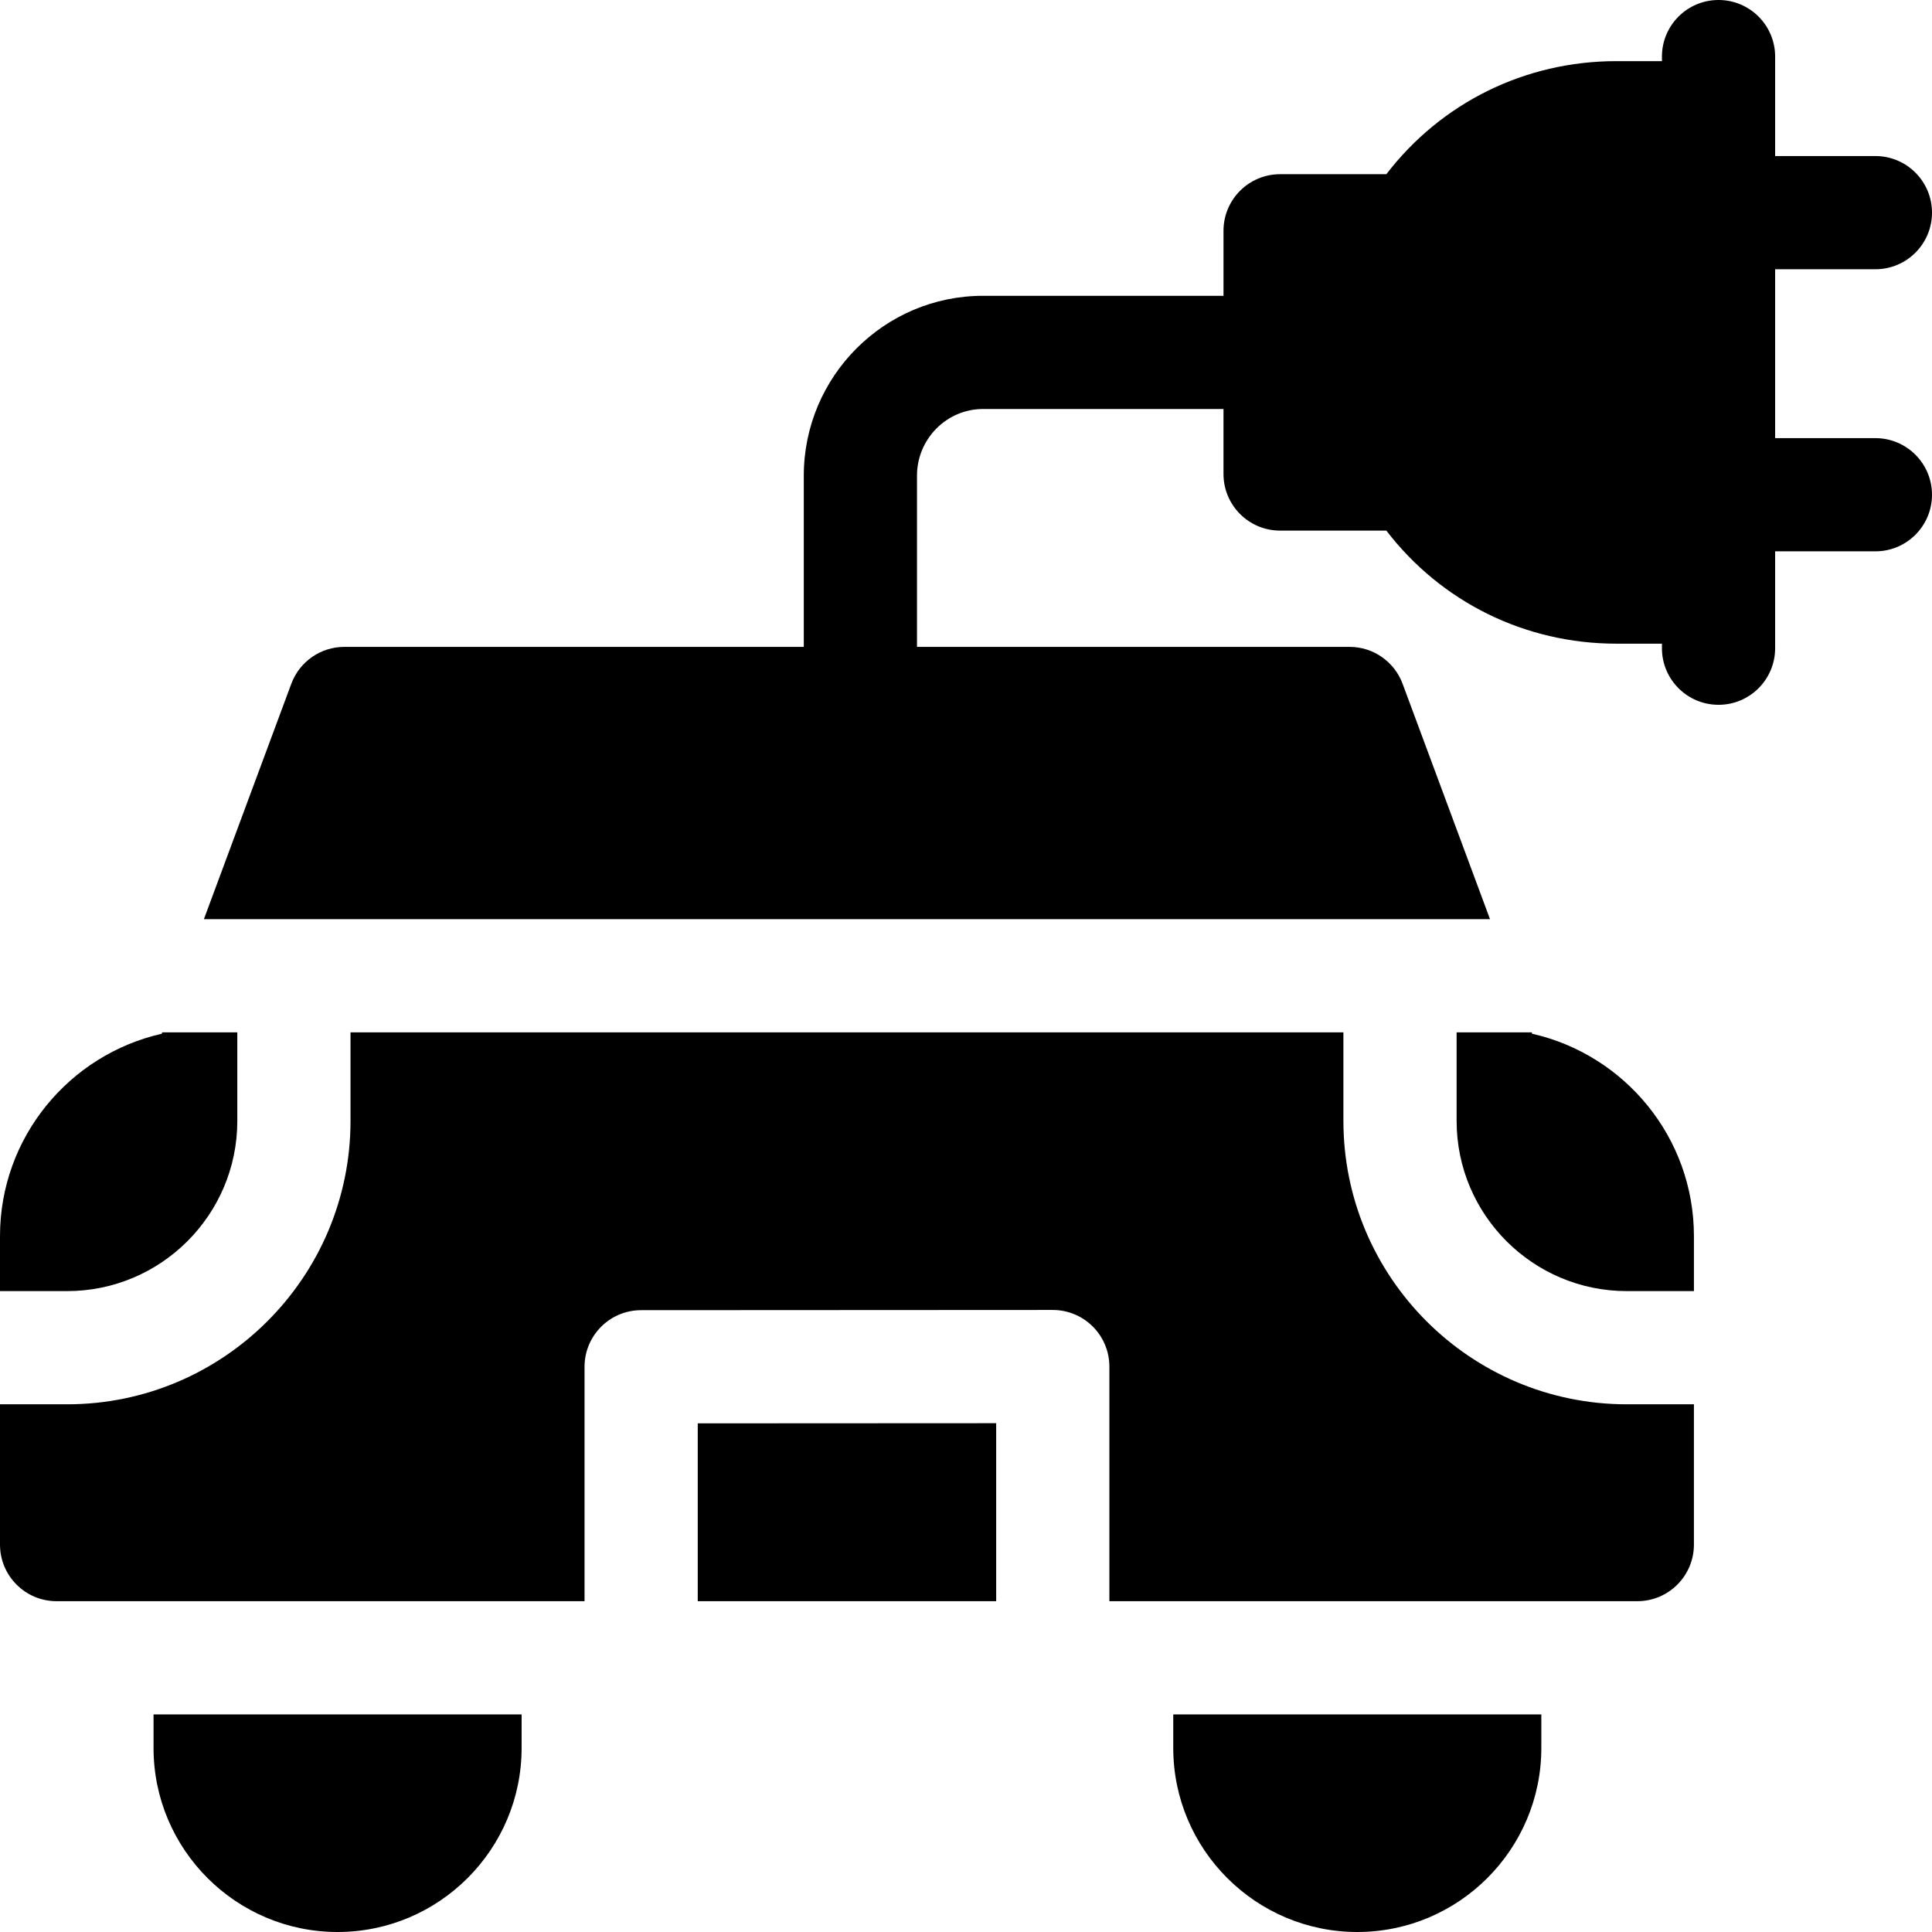 <?xml version="1.0" encoding="UTF-8"?>
<svg xmlns="http://www.w3.org/2000/svg" id="Capa_1" height="512" viewBox="0 0 511.999 511.999" width="512">
  <g>
    <path d="m17.799 342.154c24.862 0 45.09-20.227 45.09-45.089v-23.48h-19.907c-.034.123-.08.243-.111.366-24.508 5.54-42.871 27.476-42.871 53.635v14.568z"></path>
    <path d="m431.107 372.154c-41.404 0-75.09-33.685-75.09-75.089v-23.48h-263.128v23.48c0 41.404-33.686 75.089-75.09 75.089h-17.799v37.179c0 8.284 6.716 15 15 15h139.909v-62.122c0-8.281 6.711-14.996 14.992-15l109.088-.057h.008c3.978 0 7.791 1.579 10.604 4.391 2.815 2.813 4.396 6.63 4.396 10.609v62.178h139.909c8.284 0 15-6.716 15-15v-37.179h-17.799z"></path>
    <path d="m386.018 273.585v23.48c0 24.862 20.228 45.089 45.09 45.089h17.799v-14.568c0-26.159-18.363-48.096-42.872-53.636-.031-.123-.077-.243-.111-.365z"></path>
    <path d="m40.69 454.334v8.893c0 26.893 21.879 48.771 48.771 48.771s48.771-21.879 48.771-48.771v-8.893z"></path>
    <path d="m184.909 424.334h79.088v-47.171l-79.088.041z"></path>
    <path d="m310.925 454.334v8.893c0 26.893 21.879 48.771 48.771 48.771s48.771-21.879 48.771-48.771v-8.893z"></path>
    <path d="m496.999 116.112h-26.57v-44.758h26.57c8.284 0 15-6.716 15-15s-6.716-15-15-15h-26.57v-26.354c0-8.284-6.716-15-15-15s-15 6.716-15 15v1.202h-12.07c-24.241 0-46.453 11.057-60.963 29.965h-28.158c-8.284 0-15 6.716-15 15v17.225h-63.714c-26.197 0-47.511 21.392-47.511 47.687v45.351h-121.75c-6.271 0-11.879 3.9-14.062 9.778l-23.162 62.376h340.827l-23.161-62.376c-2.183-5.878-7.791-9.779-14.062-9.779h-114.63v-45.351c0-9.752 7.855-17.687 17.511-17.687h63.714v17.225c0 8.284 6.716 15 15 15h28.158c14.51 18.908 36.722 29.965 60.963 29.965h12.07v1.201c0 8.284 6.716 15 15 15s15-6.716 15-15v-25.671h26.57c8.284 0 15-6.716 15-15s-6.716-14.999-15-14.999z"></path>
  </g>
</svg>
